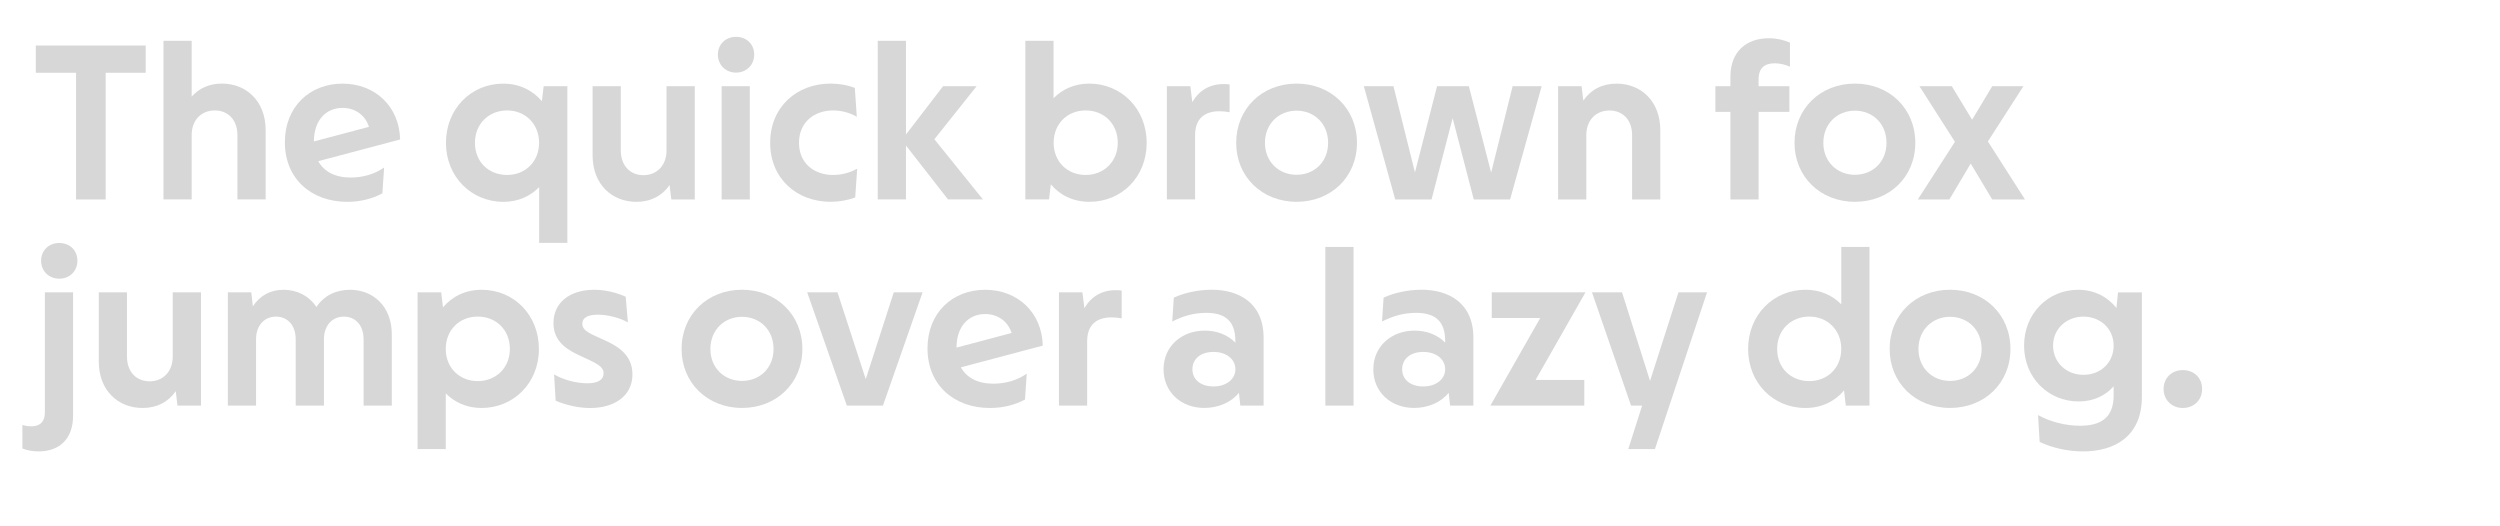 <?xml version="1.0" encoding="UTF-8"?><svg id="Calque_1" xmlns="http://www.w3.org/2000/svg" viewBox="0 0 570 120"><defs><style>.cls-1{fill:#d7d7d7;}</style></defs><path class="cls-1" d="M17.34,16.59h-9.18v-6.21h25.06v6.21h-9.13v28.89h-6.75v-28.89Z"/><path class="cls-1" d="M37.27,9.3h6.43v12.73c1.67-1.89,4-2.97,6.88-2.97,5.53,0,9.99,3.92,9.99,10.66v15.75h-6.44v-14.67c0-3.55-2.2-5.62-5.17-5.62s-5.26,2.11-5.26,5.62v14.67h-6.43V9.3Z"/><path class="cls-1" d="M64.95,32.43c0-8.1,5.67-13.36,13.14-13.36s12.96,5.22,13.14,12.73l-18.67,4.95c1.3,2.34,3.78,3.73,7.42,3.73,2.79,0,5.53-.81,7.6-2.29l-.4,5.89c-2.29,1.26-5.08,1.94-8.01,1.94-8.05,0-14.22-5.13-14.22-13.59ZM84.12,28.92c-.81-2.61-3.1-4.32-6.03-4.32-3.73,0-6.52,2.79-6.52,7.65l12.55-3.33Z"/><path class="cls-1" d="M122.91,42.69c-1.98,2.02-4.77,3.33-8.14,3.33-7.29,0-13.09-5.71-13.09-13.45s5.71-13.5,13.05-13.5c3.78,0,6.75,1.58,8.82,4l.41-3.42h5.4v35.73h-6.43v-12.69ZM122.91,32.56c0-4.32-3.15-7.38-7.29-7.38s-7.33,3.01-7.33,7.38,3.15,7.33,7.33,7.33,7.29-3.06,7.29-7.33Z"/><path class="cls-1" d="M153.06,45.48l-.4-3.28c-1.67,2.43-4.27,3.82-7.56,3.82-5.53,0-9.99-3.92-9.99-10.62v-15.75h6.43v14.62c0,3.6,2.21,5.67,5.17,5.67s5.26-2.12,5.26-5.67v-14.62h6.44v25.83h-5.35Z"/><path class="cls-1" d="M163.68,12.45c0-2.34,1.75-4.05,4.14-4.05s4.14,1.67,4.14,4.05-1.8,4.1-4.14,4.1-4.14-1.71-4.14-4.1ZM164.53,19.65h6.43v25.83h-6.43v-25.83Z"/><path class="cls-1" d="M175.6,32.56c0-8.23,6.12-13.5,13.77-13.5,1.89,0,3.83.31,5.53.99l.45,6.57c-1.71-.99-3.65-1.44-5.4-1.44-4.32,0-7.78,2.7-7.78,7.38s3.46,7.33,7.78,7.33c1.8,0,3.78-.45,5.49-1.44l-.45,6.57c-1.67.63-3.65.99-5.62.99-7.65,0-13.77-5.22-13.77-13.45Z"/><path class="cls-1" d="M206.56,33.19v12.28h-6.43V9.3h6.43v21.37l8.46-11.02h7.65l-9.63,12.1,11.07,13.72h-7.96l-9.58-12.28Z"/><path class="cls-1" d="M239.59,42.01l-.41,3.46h-5.4V9.3h6.43v13.09c1.98-2.02,4.77-3.33,8.14-3.33,7.29,0,13.09,5.71,13.09,13.5s-5.71,13.45-13.05,13.45c-3.73,0-6.75-1.53-8.82-4ZM254.85,32.56c0-4.36-3.15-7.38-7.33-7.38s-7.29,3.06-7.29,7.38,3.15,7.33,7.29,7.33,7.33-3.02,7.33-7.33Z"/><path class="cls-1" d="M266.05,19.65h5.35l.45,3.65c1.75-3.1,4.72-4.5,8.5-4.05v6.34c-.76-.14-1.57-.23-2.38-.23-3.28.04-5.49,1.62-5.49,5.49v14.62h-6.43v-25.83Z"/><path class="cls-1" d="M281.85,32.56c0-7.78,5.9-13.5,13.77-13.5s13.77,5.71,13.77,13.5-5.89,13.45-13.77,13.45-13.77-5.71-13.77-13.45ZM302.81,32.56c0-4.36-3.15-7.33-7.2-7.33s-7.2,3.01-7.2,7.33,3.15,7.29,7.2,7.29,7.2-2.92,7.2-7.29Z"/><path class="cls-1" d="M310.96,19.65h6.75l4.9,19.66,5.04-19.66h7.25l5.08,19.71,4.9-19.71h6.62l-7.2,25.83h-8.28l-4.82-18.54-4.81,18.54h-8.28l-7.16-25.83Z"/><path class="cls-1" d="M360.6,19.65l.4,3.29c1.67-2.48,4.28-3.87,7.56-3.87,5.54,0,9.99,3.92,9.99,10.66v15.75h-6.43v-14.67c0-3.55-2.21-5.62-5.17-5.62s-5.27,2.11-5.27,5.62v14.67h-6.43v-25.83h5.36Z"/><path class="cls-1" d="M394.53,25.5h-3.42v-5.85h3.42v-2.11c0-5.71,3.55-8.82,8.77-8.82,1.84,0,3.42.41,4.81.99v5.49c-1.04-.45-2.25-.77-3.46-.77-2.29,0-3.69,1.04-3.69,3.65v1.57h7.02v5.85h-7.02v19.98h-6.43v-19.98Z"/><path class="cls-1" d="M409.15,32.56c0-7.78,5.89-13.5,13.77-13.5s13.77,5.71,13.77,13.5-5.89,13.45-13.77,13.45-13.77-5.71-13.77-13.45ZM430.12,32.56c0-4.36-3.15-7.33-7.2-7.33s-7.2,3.01-7.2,7.33,3.15,7.29,7.2,7.29,7.2-2.92,7.2-7.29Z"/><path class="cls-1" d="M445.73,32.34l-8.1-12.69h7.38l4.63,7.65,4.59-7.65h7.11l-8.1,12.6,8.46,13.23h-7.47l-4.91-8.19-4.86,8.19h-7.2l8.46-13.14Z"/><path class="cls-1" d="M5.1,102.24v-5.35c.58.18,1.3.31,2.07.31,1.98,0,3.06-1.08,3.06-3.1v-27.45h6.43v28.17c0,5.22-3.1,8.1-7.83,8.1-1.4,0-2.61-.22-3.73-.67ZM9.37,59.45c0-2.34,1.75-4.05,4.14-4.05s4.14,1.67,4.14,4.05-1.8,4.09-4.14,4.09-4.14-1.71-4.14-4.09Z"/><path class="cls-1" d="M40.47,92.48l-.4-3.29c-1.67,2.43-4.27,3.83-7.56,3.83-5.53,0-9.99-3.92-9.99-10.62v-15.75h6.43v14.62c0,3.6,2.21,5.67,5.17,5.67s5.26-2.11,5.26-5.67v-14.62h6.44v25.83h-5.35Z"/><path class="cls-1" d="M51.94,66.65h5.35l.36,3.2c1.58-2.43,3.96-3.78,7.02-3.78s5.8,1.4,7.47,3.92c1.71-2.57,4.45-3.92,7.65-3.92,5.31,0,9.54,3.78,9.54,10.17v16.24h-6.43v-15.12c0-3.24-1.89-5.17-4.5-5.17s-4.54,1.98-4.54,5.17v15.12h-6.44v-15.12c0-3.24-1.89-5.17-4.5-5.17s-4.54,1.98-4.54,5.17v15.12h-6.43v-25.83Z"/><path class="cls-1" d="M95.19,66.65h5.4l.41,3.42c2.07-2.43,5.04-4,8.82-4,7.33,0,13.05,5.71,13.05,13.5s-5.8,13.45-13.09,13.45c-3.37,0-6.16-1.3-8.14-3.33v12.69h-6.43v-35.73ZM116.25,79.56c0-4.37-3.15-7.38-7.33-7.38s-7.29,3.06-7.29,7.38,3.15,7.33,7.29,7.33,7.33-3.01,7.33-7.33Z"/><path class="cls-1" d="M126.69,91.35l-.36-5.98c2.25,1.3,5.17,2.02,7.6,2.02s3.69-.81,3.69-2.29c0-1.67-2.02-2.43-4.99-3.82-2.93-1.35-6.44-3.11-6.44-7.61,0-4.77,3.83-7.6,9.27-7.6,2.34,0,4.86.54,7.2,1.58l.5,5.85c-2.11-1.17-4.81-1.75-6.88-1.75-1.89,0-3.51.5-3.51,2.07,0,1.66,1.98,2.34,5.04,3.73,2.56,1.17,6.39,3.1,6.39,7.79,0,5.08-4.32,7.69-9.63,7.69-2.61,0-5.44-.63-7.87-1.67Z"/><path class="cls-1" d="M155.4,79.56c0-7.79,5.9-13.5,13.77-13.5s13.77,5.71,13.77,13.5-5.9,13.45-13.77,13.45-13.77-5.71-13.77-13.45ZM176.37,79.56c0-4.37-3.15-7.33-7.2-7.33s-7.2,3.01-7.2,7.33,3.15,7.29,7.2,7.29,7.2-2.92,7.2-7.29Z"/><path class="cls-1" d="M184.02,66.65h6.93l6.44,19.8,6.39-19.8h6.57l-9.04,25.83h-8.23l-9.04-25.83Z"/><path class="cls-1" d="M211.47,79.43c0-8.1,5.67-13.36,13.14-13.36s12.96,5.22,13.14,12.73l-18.67,4.95c1.3,2.34,3.78,3.73,7.42,3.73,2.79,0,5.53-.81,7.6-2.29l-.4,5.9c-2.29,1.26-5.08,1.93-8.01,1.93-8.05,0-14.22-5.13-14.22-13.59ZM230.64,75.92c-.81-2.61-3.1-4.32-6.03-4.32-3.73,0-6.52,2.79-6.52,7.65l12.55-3.33Z"/><path class="cls-1" d="M241.44,66.65h5.35l.45,3.64c1.75-3.1,4.72-4.5,8.5-4.05v6.34c-.76-.13-1.57-.22-2.38-.22-3.28.04-5.49,1.62-5.49,5.49v14.62h-6.43v-25.83Z"/><path class="cls-1" d="M265.29,84.2c0-5.22,4.09-8.82,9.4-8.82,2.79,0,5.31.99,6.97,2.75v-.41c0-4.77-2.61-6.39-6.61-6.39-3.02,0-5.49.81-7.78,1.98l.36-5.45c2.43-1.12,5.58-1.8,8.68-1.8,6.03,0,11.79,2.92,11.79,10.93v15.48h-5.31l-.31-2.92c-1.71,2.16-4.68,3.46-7.88,3.46-5.35,0-9.31-3.64-9.31-8.82ZM281.67,84.2c0-2.29-2.02-3.96-4.99-3.96s-4.81,1.62-4.81,3.96,1.89,3.91,4.81,3.91,4.99-1.66,4.99-3.91Z"/><path class="cls-1" d="M302.18,56.3h6.43v36.18h-6.43v-36.18Z"/><path class="cls-1" d="M313.12,84.2c0-5.22,4.1-8.82,9.41-8.82,2.79,0,5.31.99,6.97,2.75v-.41c0-4.77-2.61-6.39-6.62-6.39-3.01,0-5.49.81-7.78,1.98l.36-5.45c2.43-1.12,5.58-1.8,8.68-1.8,6.03,0,11.79,2.92,11.79,10.93v15.48h-5.31l-.32-2.92c-1.71,2.16-4.68,3.46-7.87,3.46-5.36,0-9.32-3.64-9.32-8.82ZM329.5,84.2c0-2.29-2.03-3.96-5-3.96s-4.81,1.62-4.81,3.96,1.89,3.91,4.81,3.91,5-1.66,5-3.91Z"/><path class="cls-1" d="M351.19,72.5h-11.07v-5.85h21.37l-11.38,19.98h11.11v5.85h-21.42l11.38-19.98Z"/><path class="cls-1" d="M362.98,66.65h6.84l6.39,20.2,6.48-20.2h6.52l-11.88,35.73h-6.08l3.15-9.9h-2.52l-8.91-25.83Z"/><path class="cls-1" d="M398.57,79.56c0-7.79,5.8-13.5,13.09-13.5,3.38,0,6.17,1.3,8.15,3.33v-13.09h6.43v36.18h-5.4l-.4-3.46c-2.07,2.47-5.08,4-8.82,4-7.33,0-13.05-5.71-13.05-13.45ZM419.81,79.56c0-4.32-3.15-7.38-7.29-7.38s-7.33,3.01-7.33,7.38,3.15,7.33,7.33,7.33,7.29-3.06,7.29-7.33Z"/><path class="cls-1" d="M430.84,79.56c0-7.79,5.89-13.5,13.77-13.5s13.77,5.71,13.77,13.5-5.89,13.45-13.77,13.45-13.77-5.71-13.77-13.45ZM451.81,79.56c0-4.37-3.15-7.33-7.2-7.33s-7.2,3.01-7.2,7.33,3.15,7.29,7.2,7.29,7.2-2.92,7.2-7.29Z"/><path class="cls-1" d="M465.04,100.76l-.36-6.12c2.79,1.53,6.21,2.43,9.58,2.43,4.72,0,7.65-1.84,7.65-6.88v-2.12c-1.84,2.12-4.59,3.46-7.96,3.46-6.97,0-12.46-5.44-12.46-12.73s5.44-12.73,12.33-12.73c3.69,0,6.66,1.58,8.73,4.14l.36-3.55h5.44v23.8c0,9.22-6.43,12.46-13.41,12.46-3.55,0-7.02-.81-9.9-2.16ZM481.91,78.8c0-3.82-3.01-6.61-6.88-6.61s-6.93,2.79-6.93,6.61,3.01,6.66,6.93,6.66,6.88-2.79,6.88-6.66Z"/><path class="cls-1" d="M493.3,88.7c0-2.52,1.85-4.32,4.37-4.32s4.41,1.71,4.41,4.32-1.98,4.32-4.41,4.32-4.37-1.8-4.37-4.32Z"/></svg>